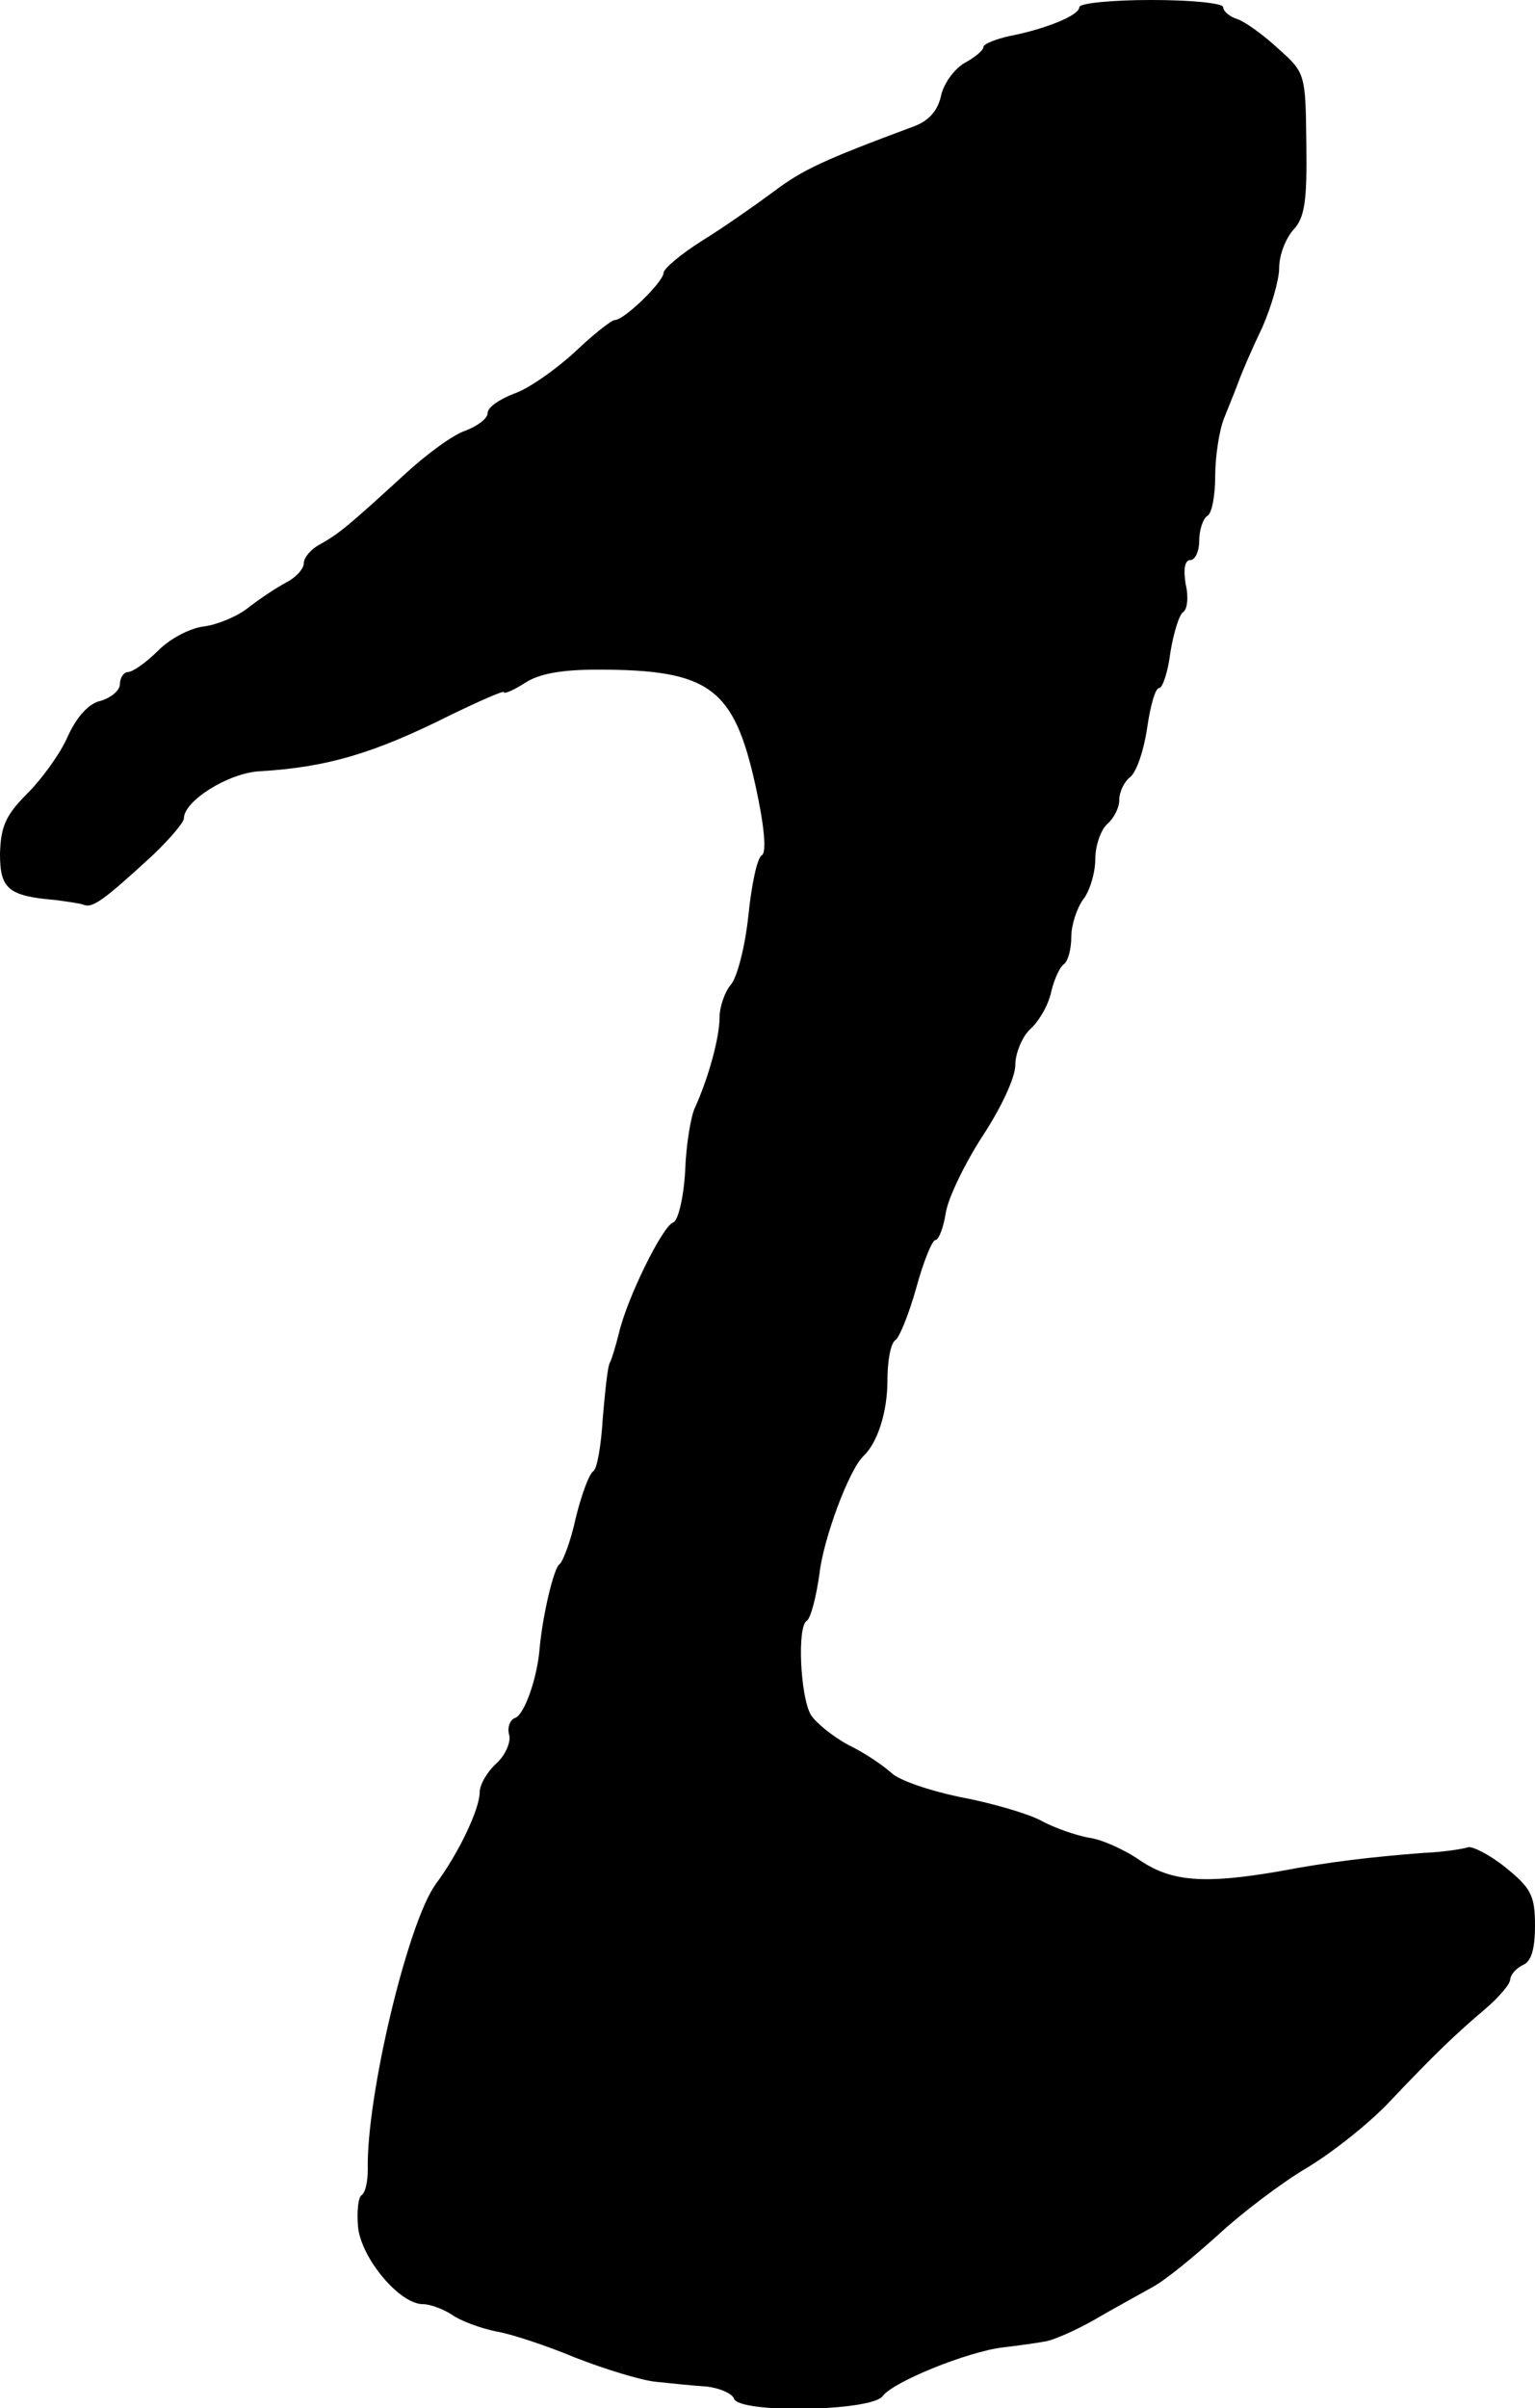 <?xml version="1.0" standalone="no"?>
<!DOCTYPE svg PUBLIC "-//W3C//DTD SVG 20010904//EN"
 "http://www.w3.org/TR/2001/REC-SVG-20010904/DTD/svg10.dtd">
<svg version="1.0" xmlns="http://www.w3.org/2000/svg"
 width="192pt" height="301pt" viewBox="0 0 192 301"
 preserveAspectRatio="xMidYMid meet">
<g transform="translate(0,301) scale(0.1,-0.1)"
fill="#000000" stroke="none">
<path d="M1350 3001 c0 -10 -41 -27 -87 -36 -18 -4 -33 -10 -33 -14 0 -4 -11
-13 -24 -20 -13 -8 -26 -26 -29 -41 -4 -18 -15 -31 -34 -38 -113 -42 -139 -54
-176 -82 -23 -17 -63 -45 -89 -61 -27 -17 -48 -35 -48 -40 0 -11 -49 -59 -61
-59 -4 0 -27 -18 -50 -40 -24 -22 -58 -46 -76 -52 -18 -7 -33 -17 -33 -24 0
-7 -12 -16 -27 -22 -16 -5 -50 -30 -78 -56 -70 -64 -81 -73 -104 -86 -12 -6
-21 -17 -21 -24 0 -7 -10 -18 -22 -24 -13 -7 -34 -21 -48 -32 -14 -11 -39 -21
-55 -23 -17 -2 -42 -15 -57 -30 -15 -15 -32 -27 -38 -27 -5 0 -10 -7 -10 -15
0 -8 -11 -17 -24 -21 -15 -3 -30 -20 -41 -44 -9 -21 -32 -53 -51 -72 -27 -27
-33 -41 -34 -75 0 -44 10 -53 70 -58 14 -2 30 -4 35 -6 11 -4 24 5 86 62 21
20 39 41 39 46 0 22 56 57 95 59 84 5 142 22 238 70 37 18 67 31 67 29 0 -3
12 2 26 11 18 12 46 17 92 17 140 0 170 -23 197 -145 11 -50 14 -83 8 -87 -6
-3 -13 -37 -17 -76 -4 -38 -14 -77 -22 -86 -7 -8 -14 -27 -14 -41 0 -25 -14
-76 -31 -113 -5 -11 -11 -47 -12 -79 -2 -34 -9 -62 -15 -64 -13 -4 -58 -95
-68 -139 -4 -16 -9 -32 -11 -36 -3 -4 -6 -35 -9 -69 -2 -34 -7 -64 -12 -67 -5
-3 -15 -30 -22 -59 -6 -28 -16 -54 -20 -57 -7 -4 -21 -62 -25 -105 -3 -38 -19
-82 -30 -87 -7 -2 -11 -12 -8 -22 2 -9 -5 -25 -16 -35 -12 -11 -21 -27 -21
-36 0 -21 -26 -76 -55 -115 -35 -48 -87 -266 -85 -357 0 -15 -3 -29 -8 -32 -4
-3 -6 -21 -4 -41 5 -39 52 -95 81 -95 9 0 25 -6 36 -13 11 -8 36 -17 55 -21
19 -3 64 -18 100 -33 36 -14 81 -28 100 -30 19 -2 48 -5 64 -6 17 -2 32 -9 34
-15 6 -19 172 -16 186 3 13 18 107 56 151 61 17 2 39 5 50 7 11 1 40 14 63 27
24 14 57 32 73 41 17 9 53 39 82 65 29 27 79 65 111 84 32 19 80 57 105 84 56
59 81 83 120 116 16 14 30 30 30 36 1 7 8 14 16 18 10 4 15 19 15 49 0 38 -5
47 -37 73 -20 16 -42 27 -47 25 -6 -2 -31 -6 -56 -7 -64 -5 -117 -11 -180 -23
-93 -16 -134 -13 -173 13 -20 14 -49 27 -65 29 -16 3 -43 12 -61 22 -18 9 -63
22 -101 29 -38 8 -76 21 -85 30 -10 9 -33 25 -54 35 -20 11 -41 28 -47 38 -13
23 -17 110 -5 117 5 3 12 30 16 59 5 44 37 130 55 147 18 17 30 56 30 94 0 25
4 47 10 51 5 3 17 33 26 65 9 33 20 60 24 60 4 0 10 15 13 34 3 19 24 62 46
96 23 35 41 73 41 89 0 15 9 36 19 45 11 10 23 31 26 47 4 16 11 31 16 34 5 4
9 19 9 34 0 15 7 36 15 47 8 10 15 33 15 50 0 17 7 37 15 44 8 7 15 20 15 30
0 10 6 23 14 29 8 7 17 34 21 62 4 27 10 49 15 49 4 0 11 20 14 45 4 24 11 47
16 50 5 3 7 19 3 35 -3 19 -1 30 6 30 6 0 11 11 11 24 0 14 5 28 10 31 6 3 10
26 10 50 0 24 5 57 11 72 6 15 15 37 19 48 4 11 17 41 29 66 11 25 21 59 21
74 0 16 8 37 18 48 14 15 17 36 16 107 -1 87 -1 89 -35 119 -18 17 -42 34 -51
37 -10 3 -18 10 -18 15 0 5 -40 9 -90 9 -49 0 -90 -4 -90 -9z"/>
</g>
</svg>
